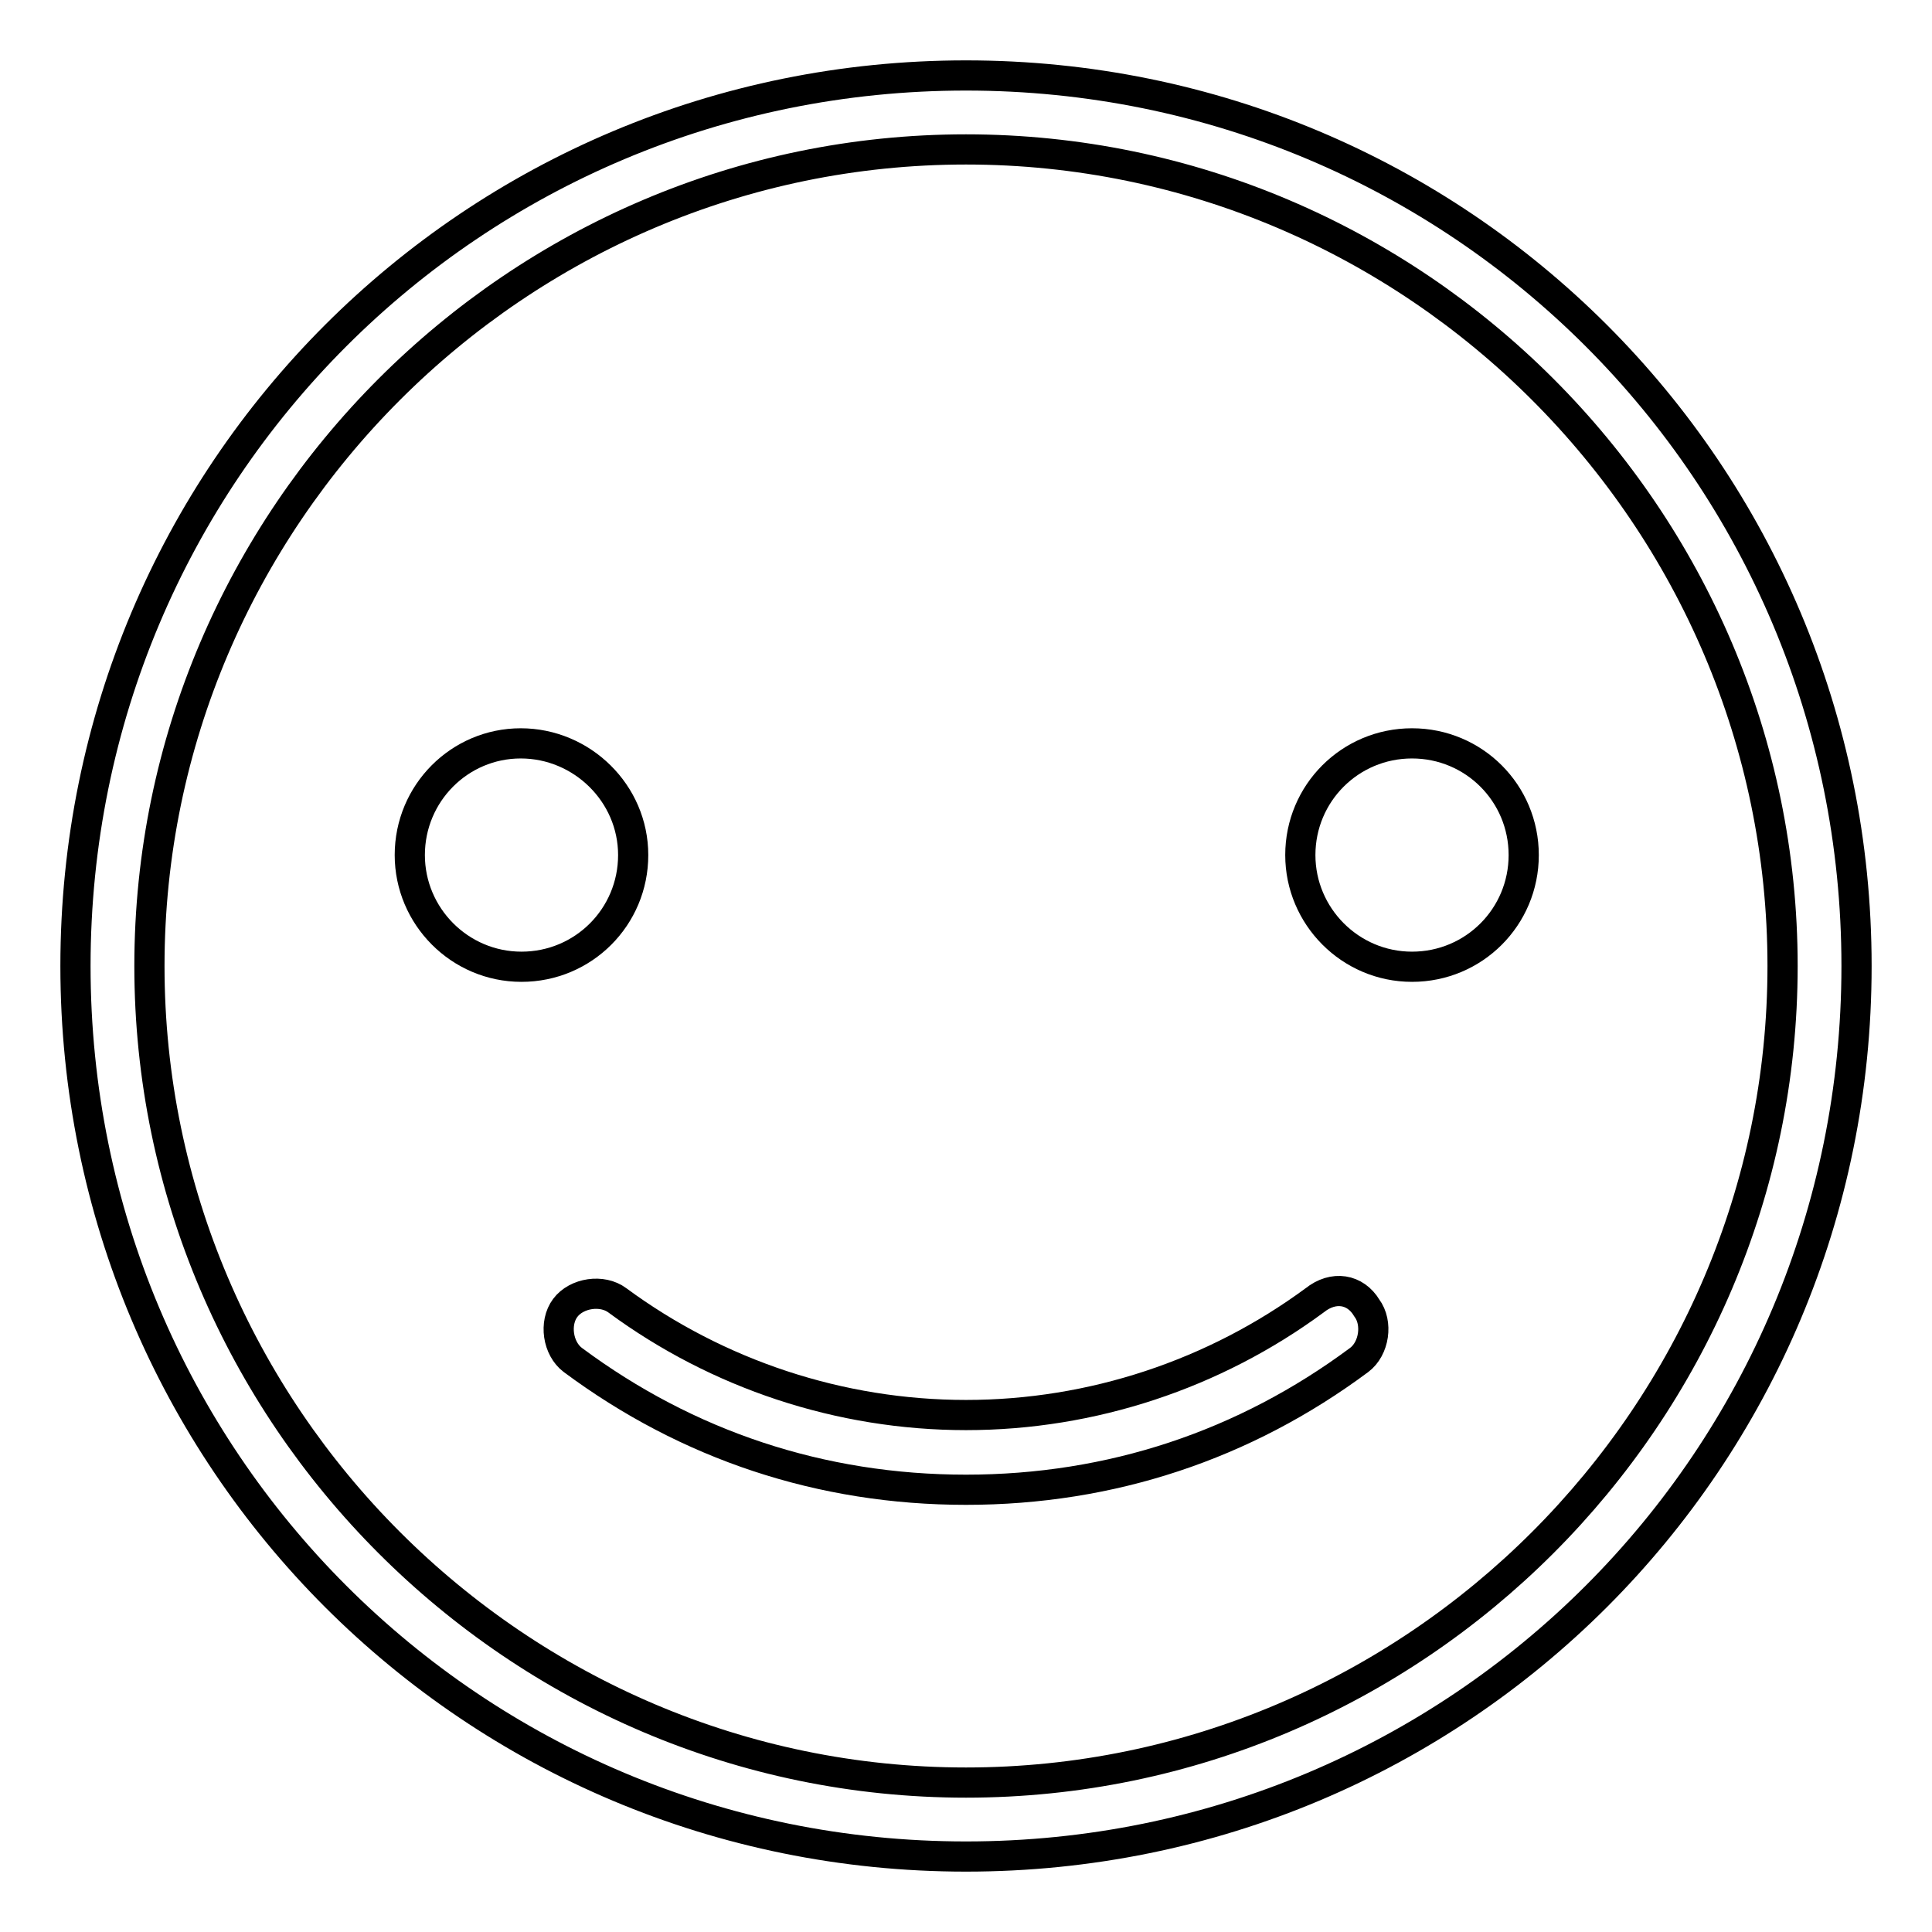 <?xml version="1.0" encoding="utf-8"?>
<!-- Svg Vector Icons : http://www.onlinewebfonts.com/icon -->
<!DOCTYPE svg PUBLIC "-//W3C//DTD SVG 1.1//EN" "http://www.w3.org/Graphics/SVG/1.1/DTD/svg11.dtd">
<svg version="1.1" xmlns="http://www.w3.org/2000/svg" xmlns:xlink="http://www.w3.org/1999/xlink" x="0px" y="0px" viewBox="0 0 256 256" enable-background="new 0 0 256 256" xml:space="preserve">
<g> <path stroke-width="4" fill-opacity="0" stroke="#000000"  d="M128,10C62.6,10,10,62.6,10,128c0,65.4,52.6,118,118,118s118-52.6,118-118C246,62.6,193.4,10,128,10z  M128,236.2c-59.5,0-108.2-48.7-108.2-108.2C19.8,68.5,68.5,19.8,128,19.8c59.5,0,108.2,48.7,108.2,108.2 C236.2,187.5,187.5,236.2,128,236.2L128,236.2z"/> <path stroke-width="4" fill-opacity="0" stroke="#000000"  d="M54.3,113.3c0,8.1,6.6,14.8,14.8,14.8s14.8-6.6,14.8-14.8S77.1,98.5,69,98.5S54.3,105.1,54.3,113.3z"/> <path stroke-width="4" fill-opacity="0" stroke="#000000"  d="M172.3,113.3c0,8.1,6.6,14.8,14.8,14.8s14.8-6.6,14.8-14.8s-6.6-14.8-14.8-14.8S172.3,105.1,172.3,113.3z" /> <path stroke-width="4" fill-opacity="0" stroke="#000000"  d="M174.2,172.3c-13.3,9.8-29.5,15.2-46.2,15.2c-16.7,0-32.9-5.4-46.2-15.2c-2-1.5-5.4-1-6.9,1s-1,5.4,1,6.9 c15.2,11.3,32.9,17.2,52.1,17.2s36.9-5.9,52.1-17.2c2-1.5,2.5-4.9,1-6.9C179.6,170.8,176.7,170.3,174.2,172.3z"/></g>
</svg>